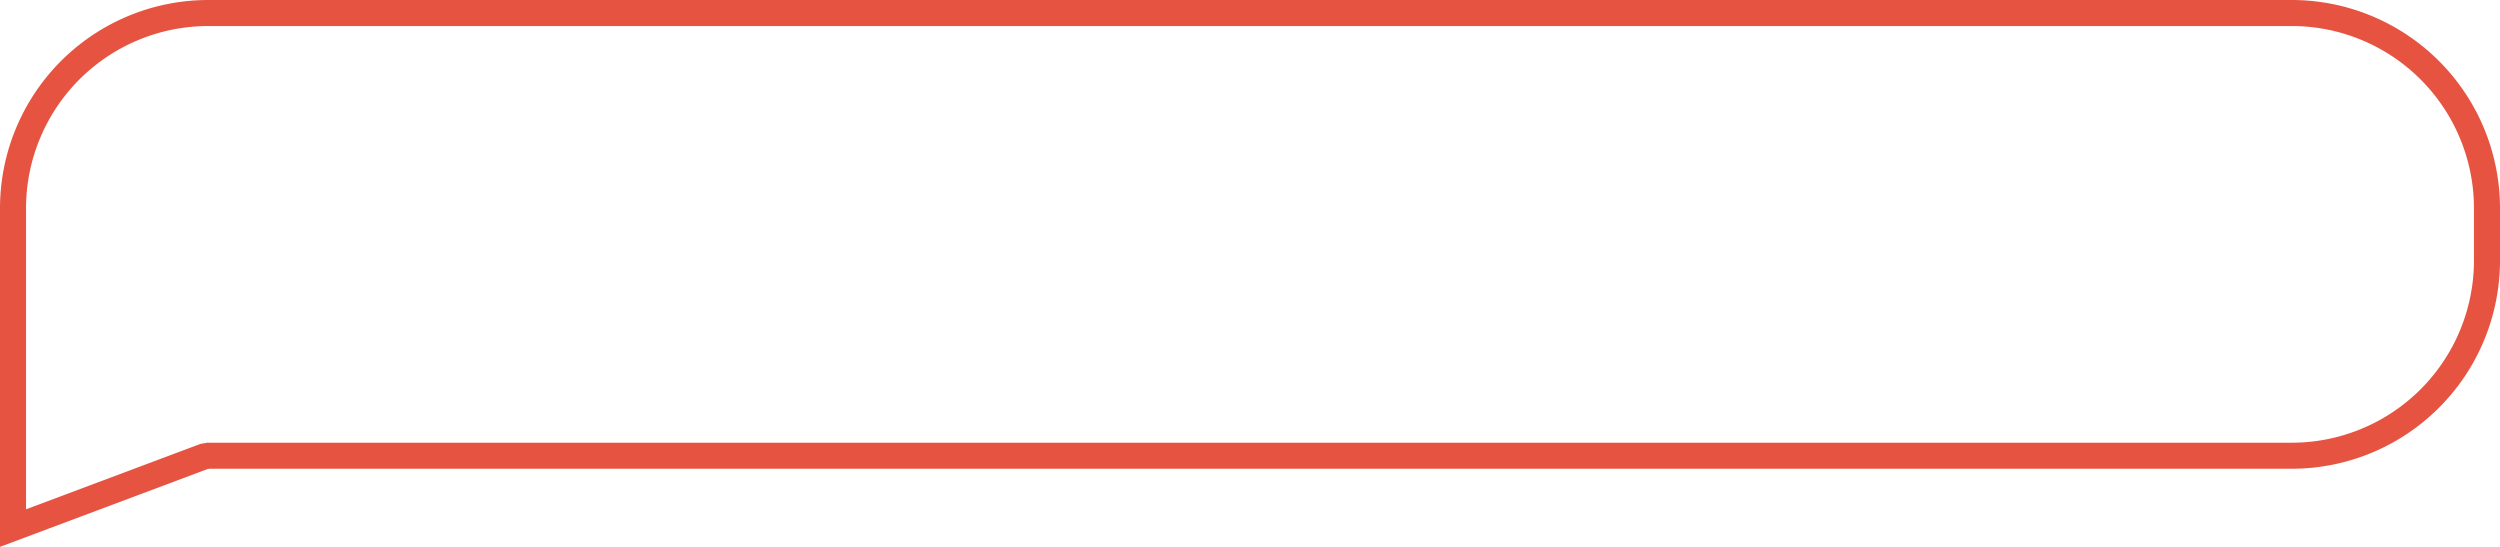 <svg width="96" height="21" xmlns="http://www.w3.org/2000/svg"><path d="M.5 20.278l7.324-2.746L8 17.5h80a7.5 7.5 0 0 0 7.5-7.5V8A7.5 7.5 0 0 0 88 .5H8A7.5 7.5 0 0 0 .5 8v12.278z" stroke="#E65441" fill="none"/></svg>